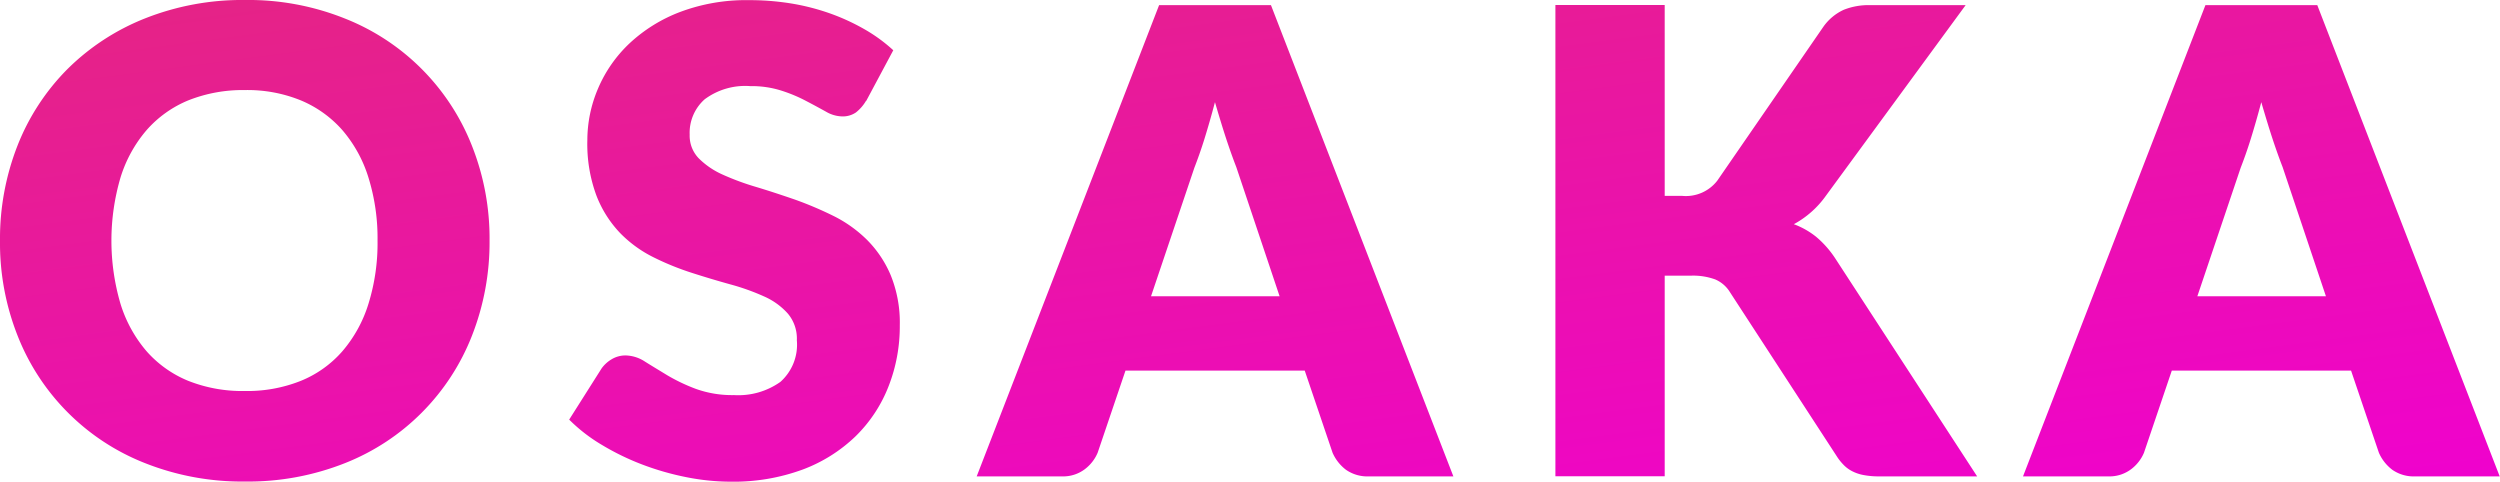 <svg xmlns="http://www.w3.org/2000/svg" xmlns:xlink="http://www.w3.org/1999/xlink" width="165.15" height="31.82" viewBox="0 0 165.15 31.82">
  <defs>
    <linearGradient id="linear-gradient" x1="0.115" y1="-0.057" x2="0.927" y2="1.115" gradientUnits="objectBoundingBox">
      <stop offset="0" stop-color="#e52485"/>
      <stop offset="1" stop-color="#f000d1"/>
    </linearGradient>
  </defs>
  <path id="パス_506" data-name="パス 506" d="M34.59,184.45a16.858,16.858,0,0,1-1.16,6.28,14.872,14.872,0,0,1-8.38,8.42,17.368,17.368,0,0,1-6.61,1.22,17.42,17.42,0,0,1-6.62-1.22,14.885,14.885,0,0,1-8.41-8.42,16.66,16.66,0,0,1-1.16-6.28,16.858,16.858,0,0,1,1.16-6.28,14.875,14.875,0,0,1,3.29-5.04,15.222,15.222,0,0,1,5.12-3.35,17.42,17.42,0,0,1,6.62-1.22,17.144,17.144,0,0,1,6.61,1.23,14.894,14.894,0,0,1,8.38,8.41,16.594,16.594,0,0,1,1.16,6.26Zm-7.4,0a13.48,13.48,0,0,0-.6-4.16,8.763,8.763,0,0,0-1.72-3.13,7.5,7.5,0,0,0-2.75-1.97,9.355,9.355,0,0,0-3.7-.68,9.727,9.727,0,0,0-3.73.68,7.425,7.425,0,0,0-2.76,1.97,8.763,8.763,0,0,0-1.72,3.13,14.791,14.791,0,0,0,0,8.34,8.763,8.763,0,0,0,1.72,3.13,7.4,7.4,0,0,0,2.76,1.96,9.693,9.693,0,0,0,3.73.67,9.538,9.538,0,0,0,3.7-.67,7.255,7.255,0,0,0,2.75-1.96,8.763,8.763,0,0,0,1.72-3.13A13.476,13.476,0,0,0,27.19,184.45Zm32.27-9.23a2.746,2.746,0,0,1-.67.77,1.531,1.531,0,0,1-.91.26,2.192,2.192,0,0,1-1.06-.31c-.38-.21-.8-.44-1.28-.69a9.862,9.862,0,0,0-1.63-.69,6.424,6.424,0,0,0-2.09-.31,4.481,4.481,0,0,0-3.02.87,2.958,2.958,0,0,0-.99,2.34,2.142,2.142,0,0,0,.6,1.56,5.22,5.22,0,0,0,1.57,1.07,17.066,17.066,0,0,0,2.22.82c.83.25,1.68.53,2.55.83a23.758,23.758,0,0,1,2.55,1.08,8.537,8.537,0,0,1,2.22,1.58,7.343,7.343,0,0,1,1.57,2.34,8.31,8.31,0,0,1,.6,3.32,10.827,10.827,0,0,1-.75,4.04,9.354,9.354,0,0,1-2.17,3.28,10.137,10.137,0,0,1-3.5,2.2,13.214,13.214,0,0,1-4.73.8,15.092,15.092,0,0,1-2.96-.3,18.1,18.1,0,0,1-2.92-.84,16.67,16.67,0,0,1-2.65-1.29,10.862,10.862,0,0,1-2.16-1.67l2.14-3.38a2.187,2.187,0,0,1,.67-.61,1.776,1.776,0,0,1,.91-.25,2.417,2.417,0,0,1,1.29.41c.43.27.93.57,1.47.9a11.88,11.88,0,0,0,1.89.9,7.079,7.079,0,0,0,2.52.41,4.8,4.8,0,0,0,3.06-.87,3.29,3.29,0,0,0,1.09-2.75,2.565,2.565,0,0,0-.6-1.77,4.564,4.564,0,0,0-1.57-1.13,14.9,14.9,0,0,0-2.21-.79c-.83-.23-1.67-.48-2.54-.76a18.007,18.007,0,0,1-2.54-1.03,8.113,8.113,0,0,1-2.21-1.6,7.469,7.469,0,0,1-1.57-2.48,9.8,9.8,0,0,1-.6-3.66,8.7,8.7,0,0,1,.71-3.42,8.861,8.861,0,0,1,2.07-2.97,10.178,10.178,0,0,1,3.35-2.08,12.361,12.361,0,0,1,4.55-.78,17.128,17.128,0,0,1,2.79.22,14.88,14.88,0,0,1,2.57.66,13.95,13.95,0,0,1,2.28,1.05,10.452,10.452,0,0,1,1.89,1.38l-1.79,3.35Zm38.82,24.81h-5.6a2.47,2.47,0,0,1-1.52-.44,2.858,2.858,0,0,1-.88-1.12l-1.84-5.43H76.6l-1.84,5.43a2.655,2.655,0,0,1-.84,1.08,2.373,2.373,0,0,1-1.51.48H66.77L78.82,168.9h7.39l12.05,31.13Zm-20-11.9h8.5l-2.86-8.53c-.21-.54-.44-1.18-.68-1.91s-.48-1.53-.73-2.38c-.23.87-.46,1.67-.69,2.41s-.46,1.38-.67,1.92l-2.86,8.48Zm33.95-6.63h1.15a2.62,2.62,0,0,0,2.31-1l7.01-10.17a3.366,3.366,0,0,1,1.34-1.12,4.436,4.436,0,0,1,1.78-.31h6.28l-9.23,12.59a6.236,6.236,0,0,1-2.12,1.88,5.317,5.317,0,0,1,1.47.83,6.548,6.548,0,0,1,1.24,1.39l9.4,14.44h-6.45a5.372,5.372,0,0,1-1.06-.09,2.718,2.718,0,0,1-.76-.26,2.109,2.109,0,0,1-.56-.42,3.33,3.33,0,0,1-.45-.57l-7.05-10.83a2.107,2.107,0,0,0-.97-.84,4.264,4.264,0,0,0-1.59-.25h-1.75v13.25H105V168.89h7.22V181.5Zm55.17,18.53h-5.6a2.47,2.47,0,0,1-1.52-.44,2.858,2.858,0,0,1-.88-1.12l-1.84-5.43H145.72l-1.84,5.43a2.655,2.655,0,0,1-.84,1.08,2.373,2.373,0,0,1-1.51.48h-5.64l12.05-31.13h7.39l12.05,31.13Zm-20-11.9h8.5l-2.86-8.53c-.21-.54-.44-1.18-.68-1.91s-.48-1.53-.73-2.38c-.23.87-.46,1.67-.69,2.41s-.46,1.38-.67,1.92l-2.86,8.48Z" transform="translate(-2.25 -168.56)" fill="url(#linear-gradient)"/>
</svg>
